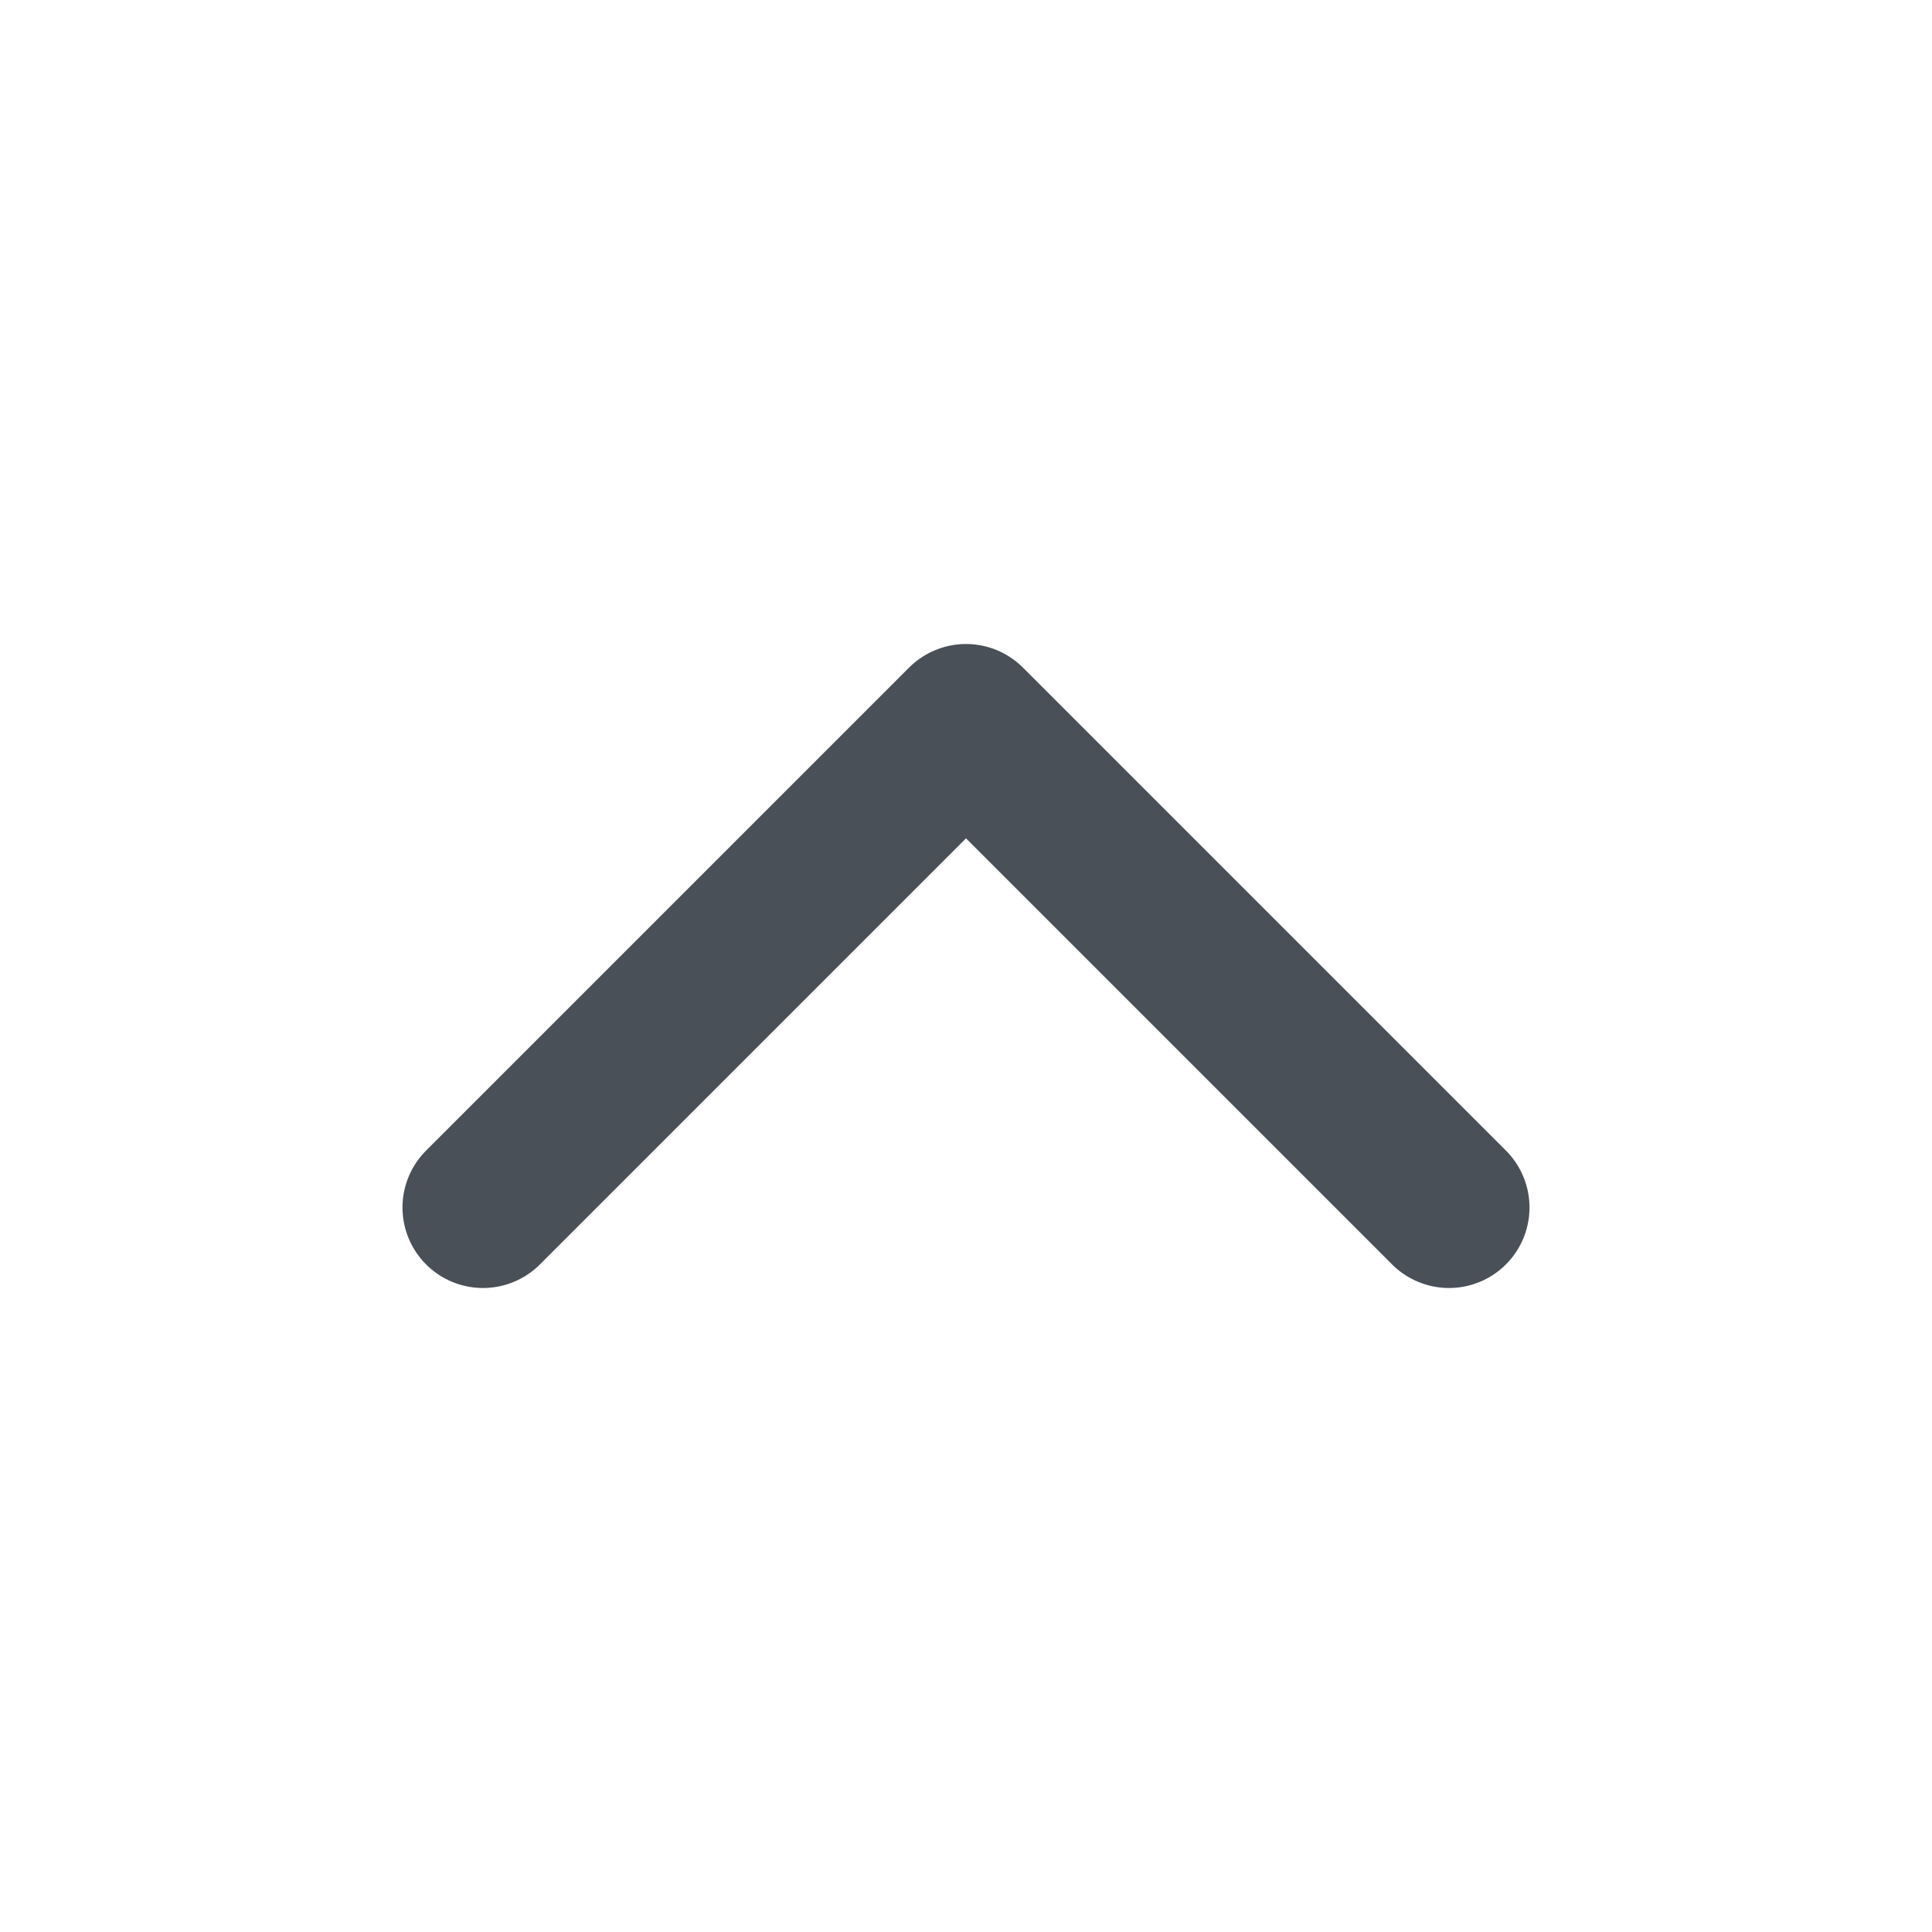 <svg width="24" height="24" viewBox="0 0 24 24" fill="none" xmlns="http://www.w3.org/2000/svg">
<path d="M18 15L12 9L6 15" stroke="#495057" stroke-width="2" stroke-linecap="round" stroke-linejoin="round"/>
</svg>
